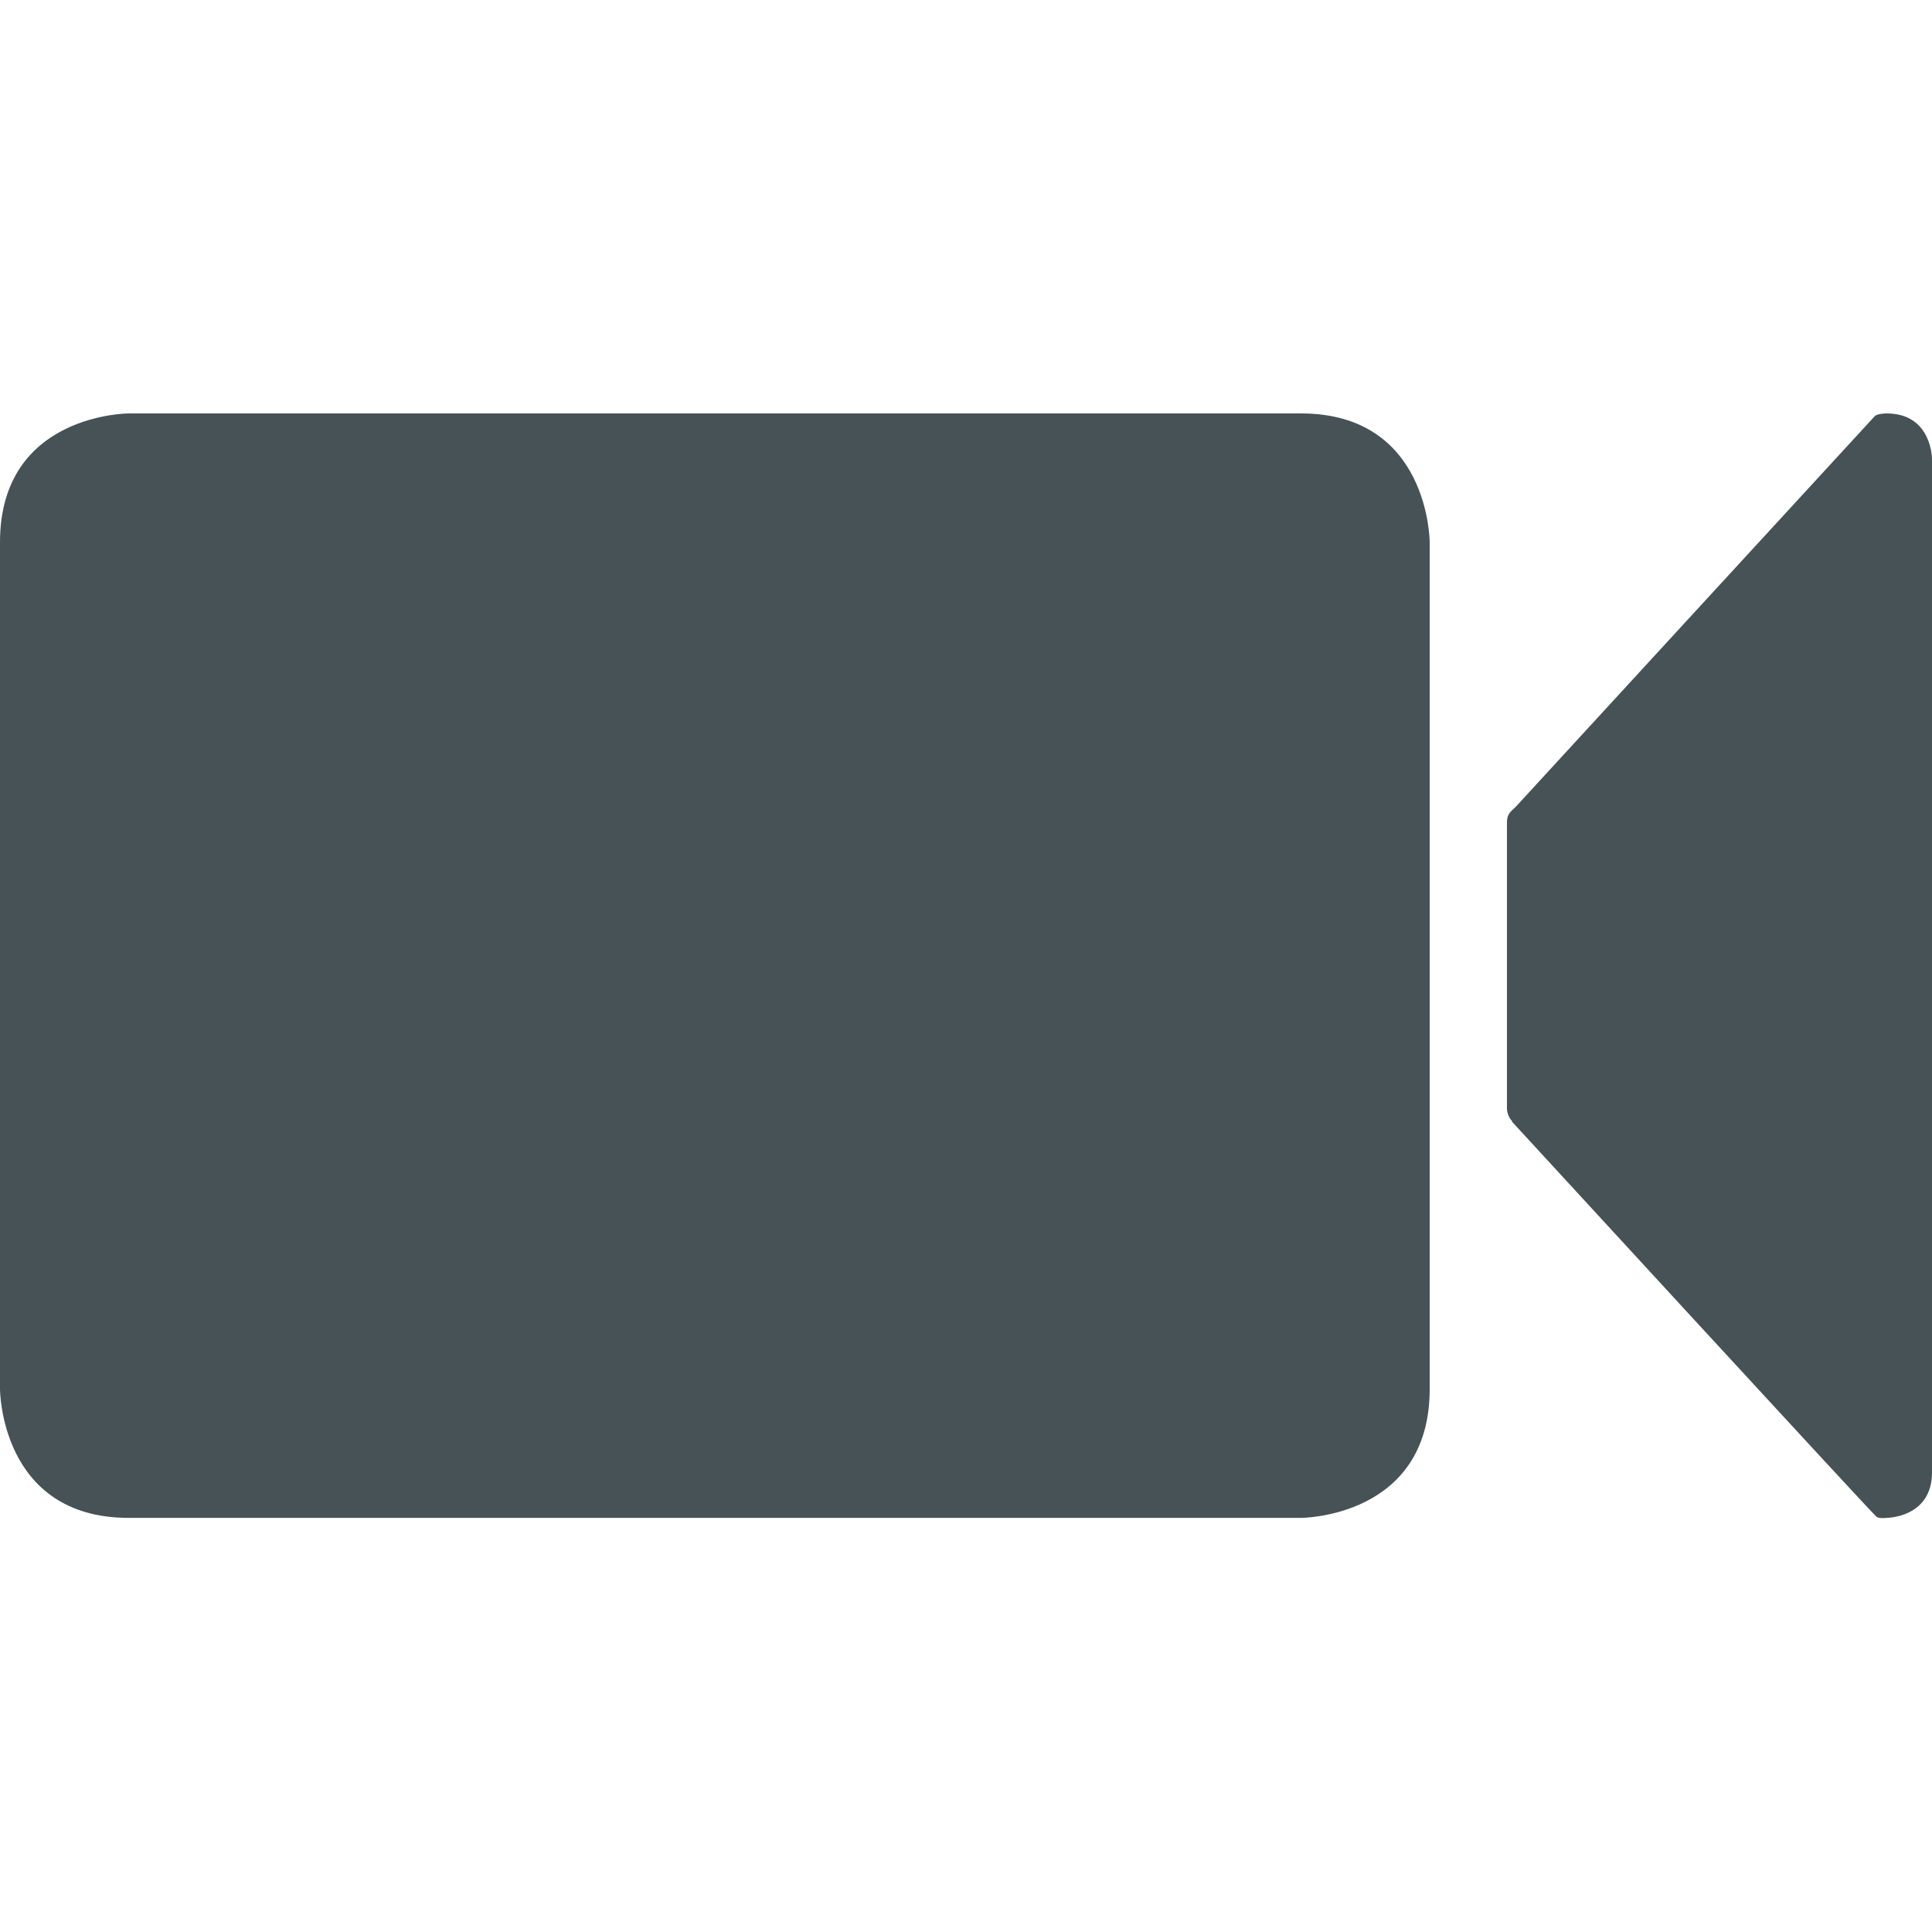 <?xml version="1.0" encoding="utf-8"?>
<!-- Generator: Adobe Illustrator 16.0.3, SVG Export Plug-In . SVG Version: 6.00 Build 0)  -->
<!DOCTYPE svg PUBLIC "-//W3C//DTD SVG 1.1//EN" "http://www.w3.org/Graphics/SVG/1.1/DTD/svg11.dtd">
<svg version="1.1" xmlns="http://www.w3.org/2000/svg" xmlns:xlink="http://www.w3.org/1999/xlink" x="0px" y="0px"
	 width="170.079px" height="170.079px" viewBox="0 0 170.079 170.079" enable-background="new 0 0 170.079 170.079"
	 xml:space="preserve">
<g id="Vorlagen" display="none">
</g>
<g id="Zeichnungen">
	<g>
		<defs>
			<rect id="SVGID_1_" x="0" y="36.395" width="170.079" height="97.25"/>
		</defs>
		<clipPath id="SVGID_2_">
			<use xlink:href="#SVGID_1_"  overflow="visible"/>
		</clipPath>
		<path clip-path="url(#SVGID_2_)" fill="#475257" d="M11.339,36.395c0,0-11.339,0-11.339,11.34v74.551c0,0,0,11.338,11.339,11.338
			H114.52c0,0,11.339,0,11.339-11.338V47.734c0,0,0-11.34-11.339-11.34H11.339z"/>
		<path clip-path="url(#SVGID_2_)" fill="#475257" d="M170.079,129.623V40.395c0,0,0-4-4-4c0,0-0.811,0.004-1.041,0.242
			c-0.23,0.24-31.611,34.396-31.611,34.396c-0.453,0.426-0.765,0.629-0.765,1.361v25.229c0,0,0.011,0.646,0.454,1.066l-0.001,0.066
			c0,0,31.806,34.611,32.088,34.781c0.284,0.17,0.876,0.086,0.876,0.086S170.079,133.623,170.079,129.623"/>
	</g>
</g>
<g id="Ebene_3">
</g>
</svg>
